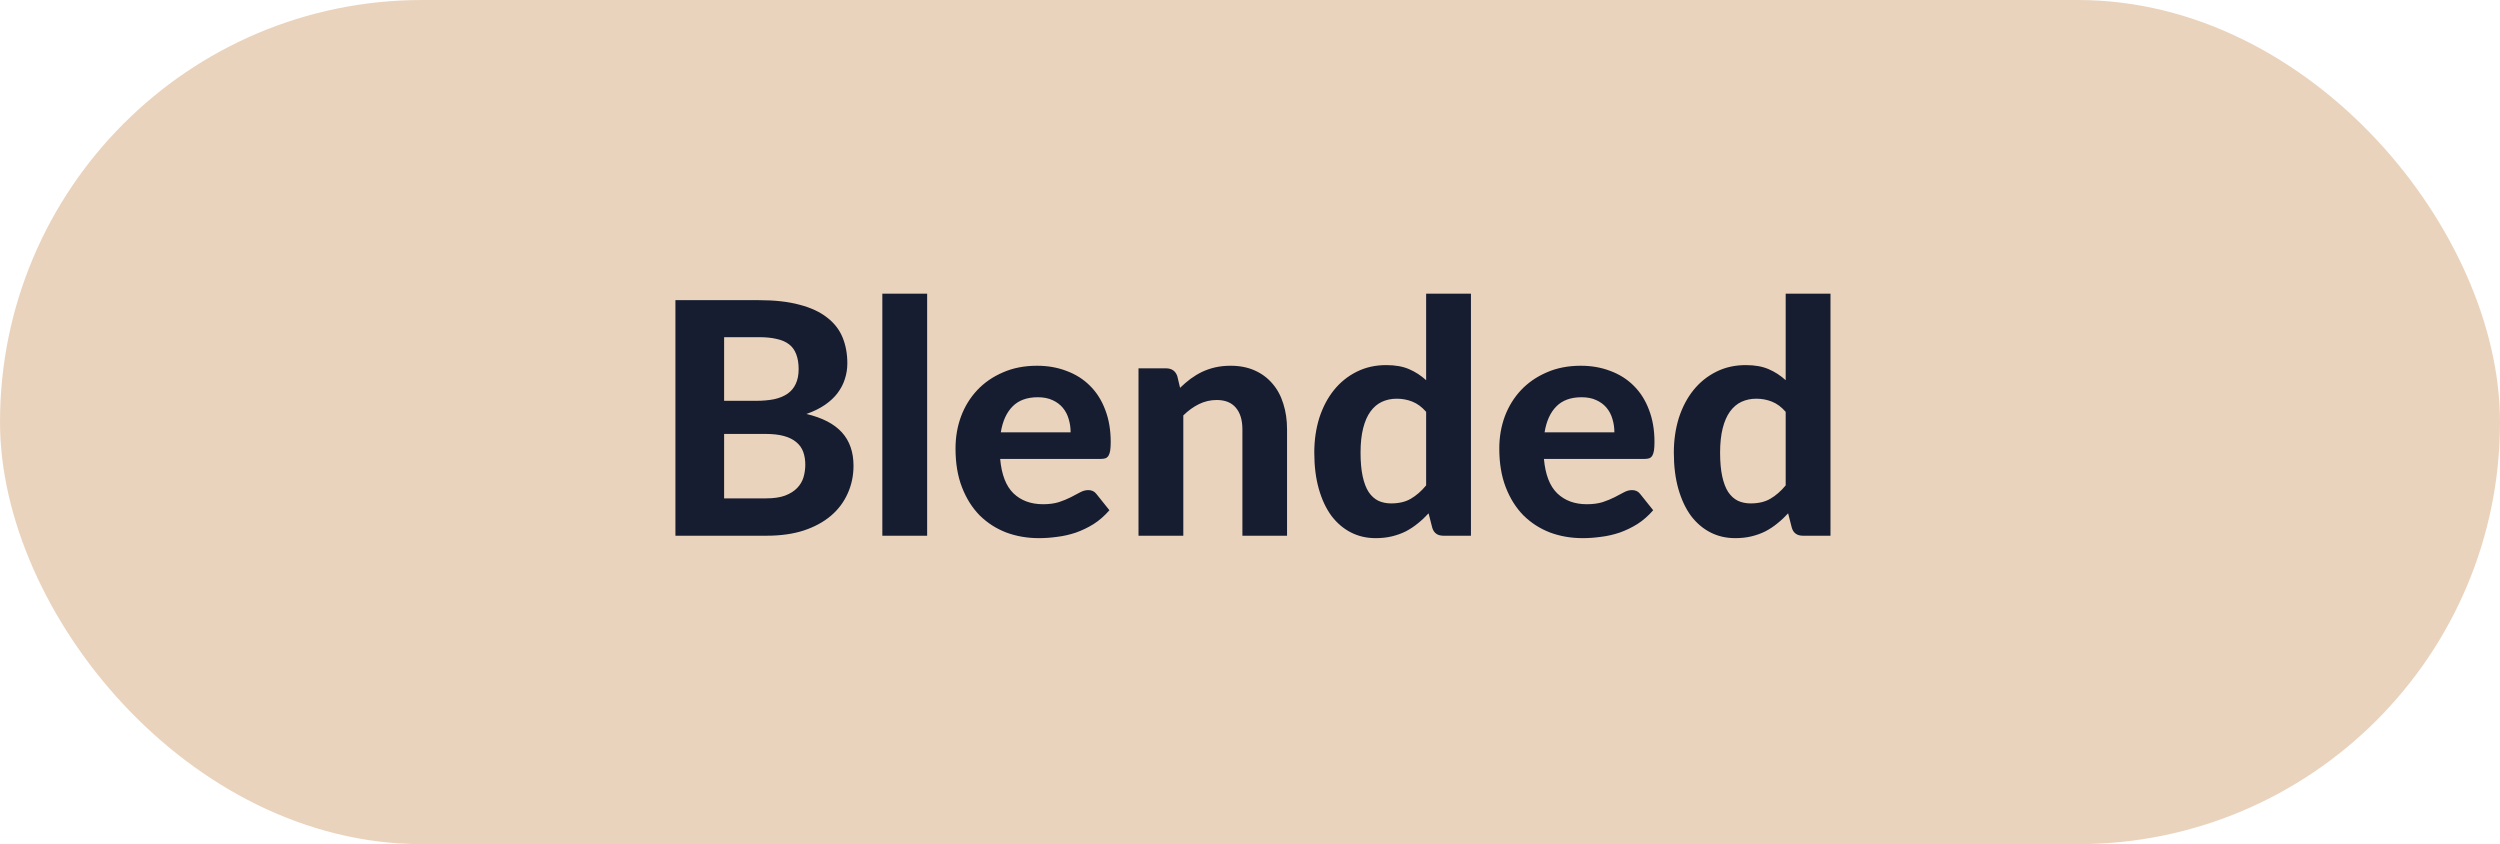 <svg width="77" height="26" viewBox="0 0 77 26" fill="none" xmlns="http://www.w3.org/2000/svg">
<rect x="0.5" y="0.5" width="76" height="25" rx="12.5" fill="#EAD3BD"/>
<rect x="0.5" y="0.5" width="76" height="25" rx="12.5" stroke="#EAD3BD"/>
<path d="M23.588 15.35C23.828 15.35 24.025 15.322 24.178 15.265C24.335 15.205 24.46 15.127 24.553 15.03C24.646 14.933 24.711 14.823 24.748 14.7C24.785 14.573 24.803 14.443 24.803 14.31C24.803 14.163 24.781 14.032 24.738 13.915C24.695 13.798 24.625 13.7 24.528 13.62C24.431 13.537 24.305 13.473 24.148 13.43C23.995 13.387 23.805 13.365 23.578 13.365H22.303V15.35H23.588ZM22.303 10.385V12.345H23.288C23.498 12.345 23.685 12.328 23.848 12.295C24.011 12.258 24.148 12.202 24.258 12.125C24.368 12.048 24.451 11.948 24.508 11.825C24.568 11.698 24.598 11.547 24.598 11.37C24.598 11.19 24.573 11.037 24.523 10.91C24.476 10.783 24.403 10.682 24.303 10.605C24.203 10.528 24.076 10.473 23.923 10.44C23.77 10.403 23.588 10.385 23.378 10.385H22.303ZM23.378 9.245C23.865 9.245 24.28 9.292 24.623 9.385C24.97 9.475 25.251 9.605 25.468 9.775C25.688 9.942 25.848 10.145 25.948 10.385C26.048 10.625 26.098 10.893 26.098 11.19C26.098 11.357 26.073 11.517 26.023 11.67C25.976 11.823 25.901 11.968 25.798 12.105C25.698 12.238 25.568 12.36 25.408 12.47C25.248 12.58 25.058 12.673 24.838 12.75C25.331 12.867 25.696 13.057 25.933 13.32C26.17 13.583 26.288 13.925 26.288 14.345C26.288 14.652 26.228 14.937 26.108 15.2C25.991 15.463 25.82 15.692 25.593 15.885C25.366 16.078 25.086 16.23 24.753 16.34C24.423 16.447 24.043 16.5 23.613 16.5H20.803V9.245H23.378ZM28.556 9.045V16.5H27.176V9.045H28.556ZM32.975 13.315C32.975 13.172 32.955 13.035 32.915 12.905C32.878 12.775 32.818 12.66 32.735 12.56C32.651 12.46 32.546 12.382 32.42 12.325C32.293 12.265 32.141 12.235 31.965 12.235C31.635 12.235 31.376 12.328 31.19 12.515C31.003 12.702 30.881 12.968 30.825 13.315H32.975ZM30.805 14.135C30.848 14.618 30.985 14.972 31.215 15.195C31.448 15.418 31.751 15.53 32.125 15.53C32.315 15.53 32.478 15.508 32.615 15.465C32.755 15.418 32.876 15.368 32.98 15.315C33.086 15.258 33.181 15.208 33.265 15.165C33.351 15.118 33.436 15.095 33.52 15.095C33.626 15.095 33.71 15.135 33.77 15.215L34.17 15.715C34.023 15.885 33.861 16.027 33.685 16.14C33.508 16.25 33.325 16.338 33.135 16.405C32.945 16.468 32.753 16.512 32.56 16.535C32.366 16.562 32.18 16.575 32 16.575C31.64 16.575 31.303 16.517 30.99 16.4C30.68 16.28 30.408 16.105 30.175 15.875C29.945 15.642 29.763 15.353 29.63 15.01C29.496 14.667 29.43 14.268 29.43 13.815C29.43 13.465 29.486 13.135 29.6 12.825C29.716 12.515 29.883 12.245 30.1 12.015C30.316 11.785 30.58 11.603 30.89 11.47C31.2 11.333 31.55 11.265 31.94 11.265C32.27 11.265 32.573 11.318 32.85 11.425C33.13 11.528 33.37 11.68 33.57 11.88C33.773 12.08 33.93 12.327 34.04 12.62C34.153 12.91 34.21 13.242 34.21 13.615C34.21 13.718 34.205 13.803 34.195 13.87C34.185 13.937 34.168 13.99 34.145 14.03C34.121 14.07 34.09 14.098 34.05 14.115C34.01 14.128 33.958 14.135 33.895 14.135H30.805ZM36.346 11.945C36.449 11.845 36.556 11.753 36.666 11.67C36.779 11.587 36.898 11.515 37.021 11.455C37.148 11.395 37.283 11.348 37.426 11.315C37.573 11.282 37.731 11.265 37.901 11.265C38.181 11.265 38.429 11.313 38.646 11.41C38.863 11.507 39.044 11.642 39.191 11.815C39.341 11.988 39.453 12.195 39.526 12.435C39.603 12.675 39.641 12.938 39.641 13.225V16.5H38.266V13.225C38.266 12.938 38.199 12.717 38.066 12.56C37.933 12.4 37.736 12.32 37.476 12.32C37.283 12.32 37.101 12.362 36.931 12.445C36.761 12.528 36.599 12.645 36.446 12.795V16.5H35.066V11.345H35.916C36.089 11.345 36.204 11.425 36.261 11.585L36.346 11.945ZM43.925 12.685C43.795 12.535 43.653 12.43 43.5 12.37C43.35 12.31 43.19 12.28 43.02 12.28C42.853 12.28 42.702 12.312 42.565 12.375C42.428 12.438 42.31 12.538 42.21 12.675C42.113 12.808 42.038 12.98 41.985 13.19C41.932 13.4 41.905 13.65 41.905 13.94C41.905 14.227 41.927 14.47 41.97 14.67C42.013 14.87 42.075 15.032 42.155 15.155C42.238 15.278 42.338 15.368 42.455 15.425C42.572 15.478 42.702 15.505 42.845 15.505C43.088 15.505 43.292 15.457 43.455 15.36C43.622 15.263 43.778 15.127 43.925 14.95V12.685ZM45.305 9.045V16.5H44.455C44.278 16.5 44.165 16.42 44.115 16.26L44 15.81C43.897 15.923 43.787 16.027 43.67 16.12C43.557 16.213 43.433 16.295 43.3 16.365C43.167 16.432 43.023 16.483 42.87 16.52C42.717 16.557 42.55 16.575 42.37 16.575C42.093 16.575 41.84 16.517 41.61 16.4C41.38 16.283 41.18 16.113 41.01 15.89C40.843 15.663 40.713 15.387 40.62 15.06C40.527 14.733 40.48 14.36 40.48 13.94C40.48 13.557 40.532 13.2 40.635 12.87C40.742 12.54 40.892 12.255 41.085 12.015C41.278 11.775 41.512 11.587 41.785 11.45C42.058 11.313 42.362 11.245 42.695 11.245C42.975 11.245 43.21 11.287 43.4 11.37C43.593 11.453 43.768 11.567 43.925 11.71V9.045H45.305ZM49.723 13.315C49.723 13.172 49.703 13.035 49.663 12.905C49.626 12.775 49.566 12.66 49.483 12.56C49.4 12.46 49.294 12.382 49.168 12.325C49.041 12.265 48.889 12.235 48.713 12.235C48.383 12.235 48.124 12.328 47.938 12.515C47.751 12.702 47.63 12.968 47.573 13.315H49.723ZM47.553 14.135C47.596 14.618 47.733 14.972 47.963 15.195C48.196 15.418 48.499 15.53 48.873 15.53C49.063 15.53 49.226 15.508 49.363 15.465C49.503 15.418 49.624 15.368 49.728 15.315C49.834 15.258 49.929 15.208 50.013 15.165C50.099 15.118 50.184 15.095 50.268 15.095C50.374 15.095 50.458 15.135 50.518 15.215L50.918 15.715C50.771 15.885 50.609 16.027 50.433 16.14C50.256 16.25 50.073 16.338 49.883 16.405C49.693 16.468 49.501 16.512 49.308 16.535C49.114 16.562 48.928 16.575 48.748 16.575C48.388 16.575 48.051 16.517 47.738 16.4C47.428 16.28 47.156 16.105 46.923 15.875C46.693 15.642 46.511 15.353 46.378 15.01C46.245 14.667 46.178 14.268 46.178 13.815C46.178 13.465 46.234 13.135 46.348 12.825C46.465 12.515 46.631 12.245 46.848 12.015C47.065 11.785 47.328 11.603 47.638 11.47C47.948 11.333 48.298 11.265 48.688 11.265C49.018 11.265 49.321 11.318 49.598 11.425C49.878 11.528 50.118 11.68 50.318 11.88C50.521 12.08 50.678 12.327 50.788 12.62C50.901 12.91 50.958 13.242 50.958 13.615C50.958 13.718 50.953 13.803 50.943 13.87C50.933 13.937 50.916 13.99 50.893 14.03C50.87 14.07 50.838 14.098 50.798 14.115C50.758 14.128 50.706 14.135 50.643 14.135H47.553ZM54.999 12.685C54.869 12.535 54.727 12.43 54.574 12.37C54.424 12.31 54.264 12.28 54.094 12.28C53.928 12.28 53.776 12.312 53.639 12.375C53.502 12.438 53.384 12.538 53.284 12.675C53.188 12.808 53.112 12.98 53.059 13.19C53.006 13.4 52.979 13.65 52.979 13.94C52.979 14.227 53.001 14.47 53.044 14.67C53.087 14.87 53.149 15.032 53.229 15.155C53.312 15.278 53.413 15.368 53.529 15.425C53.646 15.478 53.776 15.505 53.919 15.505C54.163 15.505 54.366 15.457 54.529 15.36C54.696 15.263 54.852 15.127 54.999 14.95V12.685ZM56.379 9.045V16.5H55.529C55.352 16.5 55.239 16.42 55.189 16.26L55.074 15.81C54.971 15.923 54.861 16.027 54.744 16.12C54.631 16.213 54.508 16.295 54.374 16.365C54.241 16.432 54.097 16.483 53.944 16.52C53.791 16.557 53.624 16.575 53.444 16.575C53.167 16.575 52.914 16.517 52.684 16.4C52.454 16.283 52.254 16.113 52.084 15.89C51.917 15.663 51.788 15.387 51.694 15.06C51.601 14.733 51.554 14.36 51.554 13.94C51.554 13.557 51.606 13.2 51.709 12.87C51.816 12.54 51.966 12.255 52.159 12.015C52.352 11.775 52.586 11.587 52.859 11.45C53.133 11.313 53.436 11.245 53.769 11.245C54.049 11.245 54.284 11.287 54.474 11.37C54.667 11.453 54.843 11.567 54.999 11.71V9.045H56.379Z" fill="#161D31"/>
</svg>
